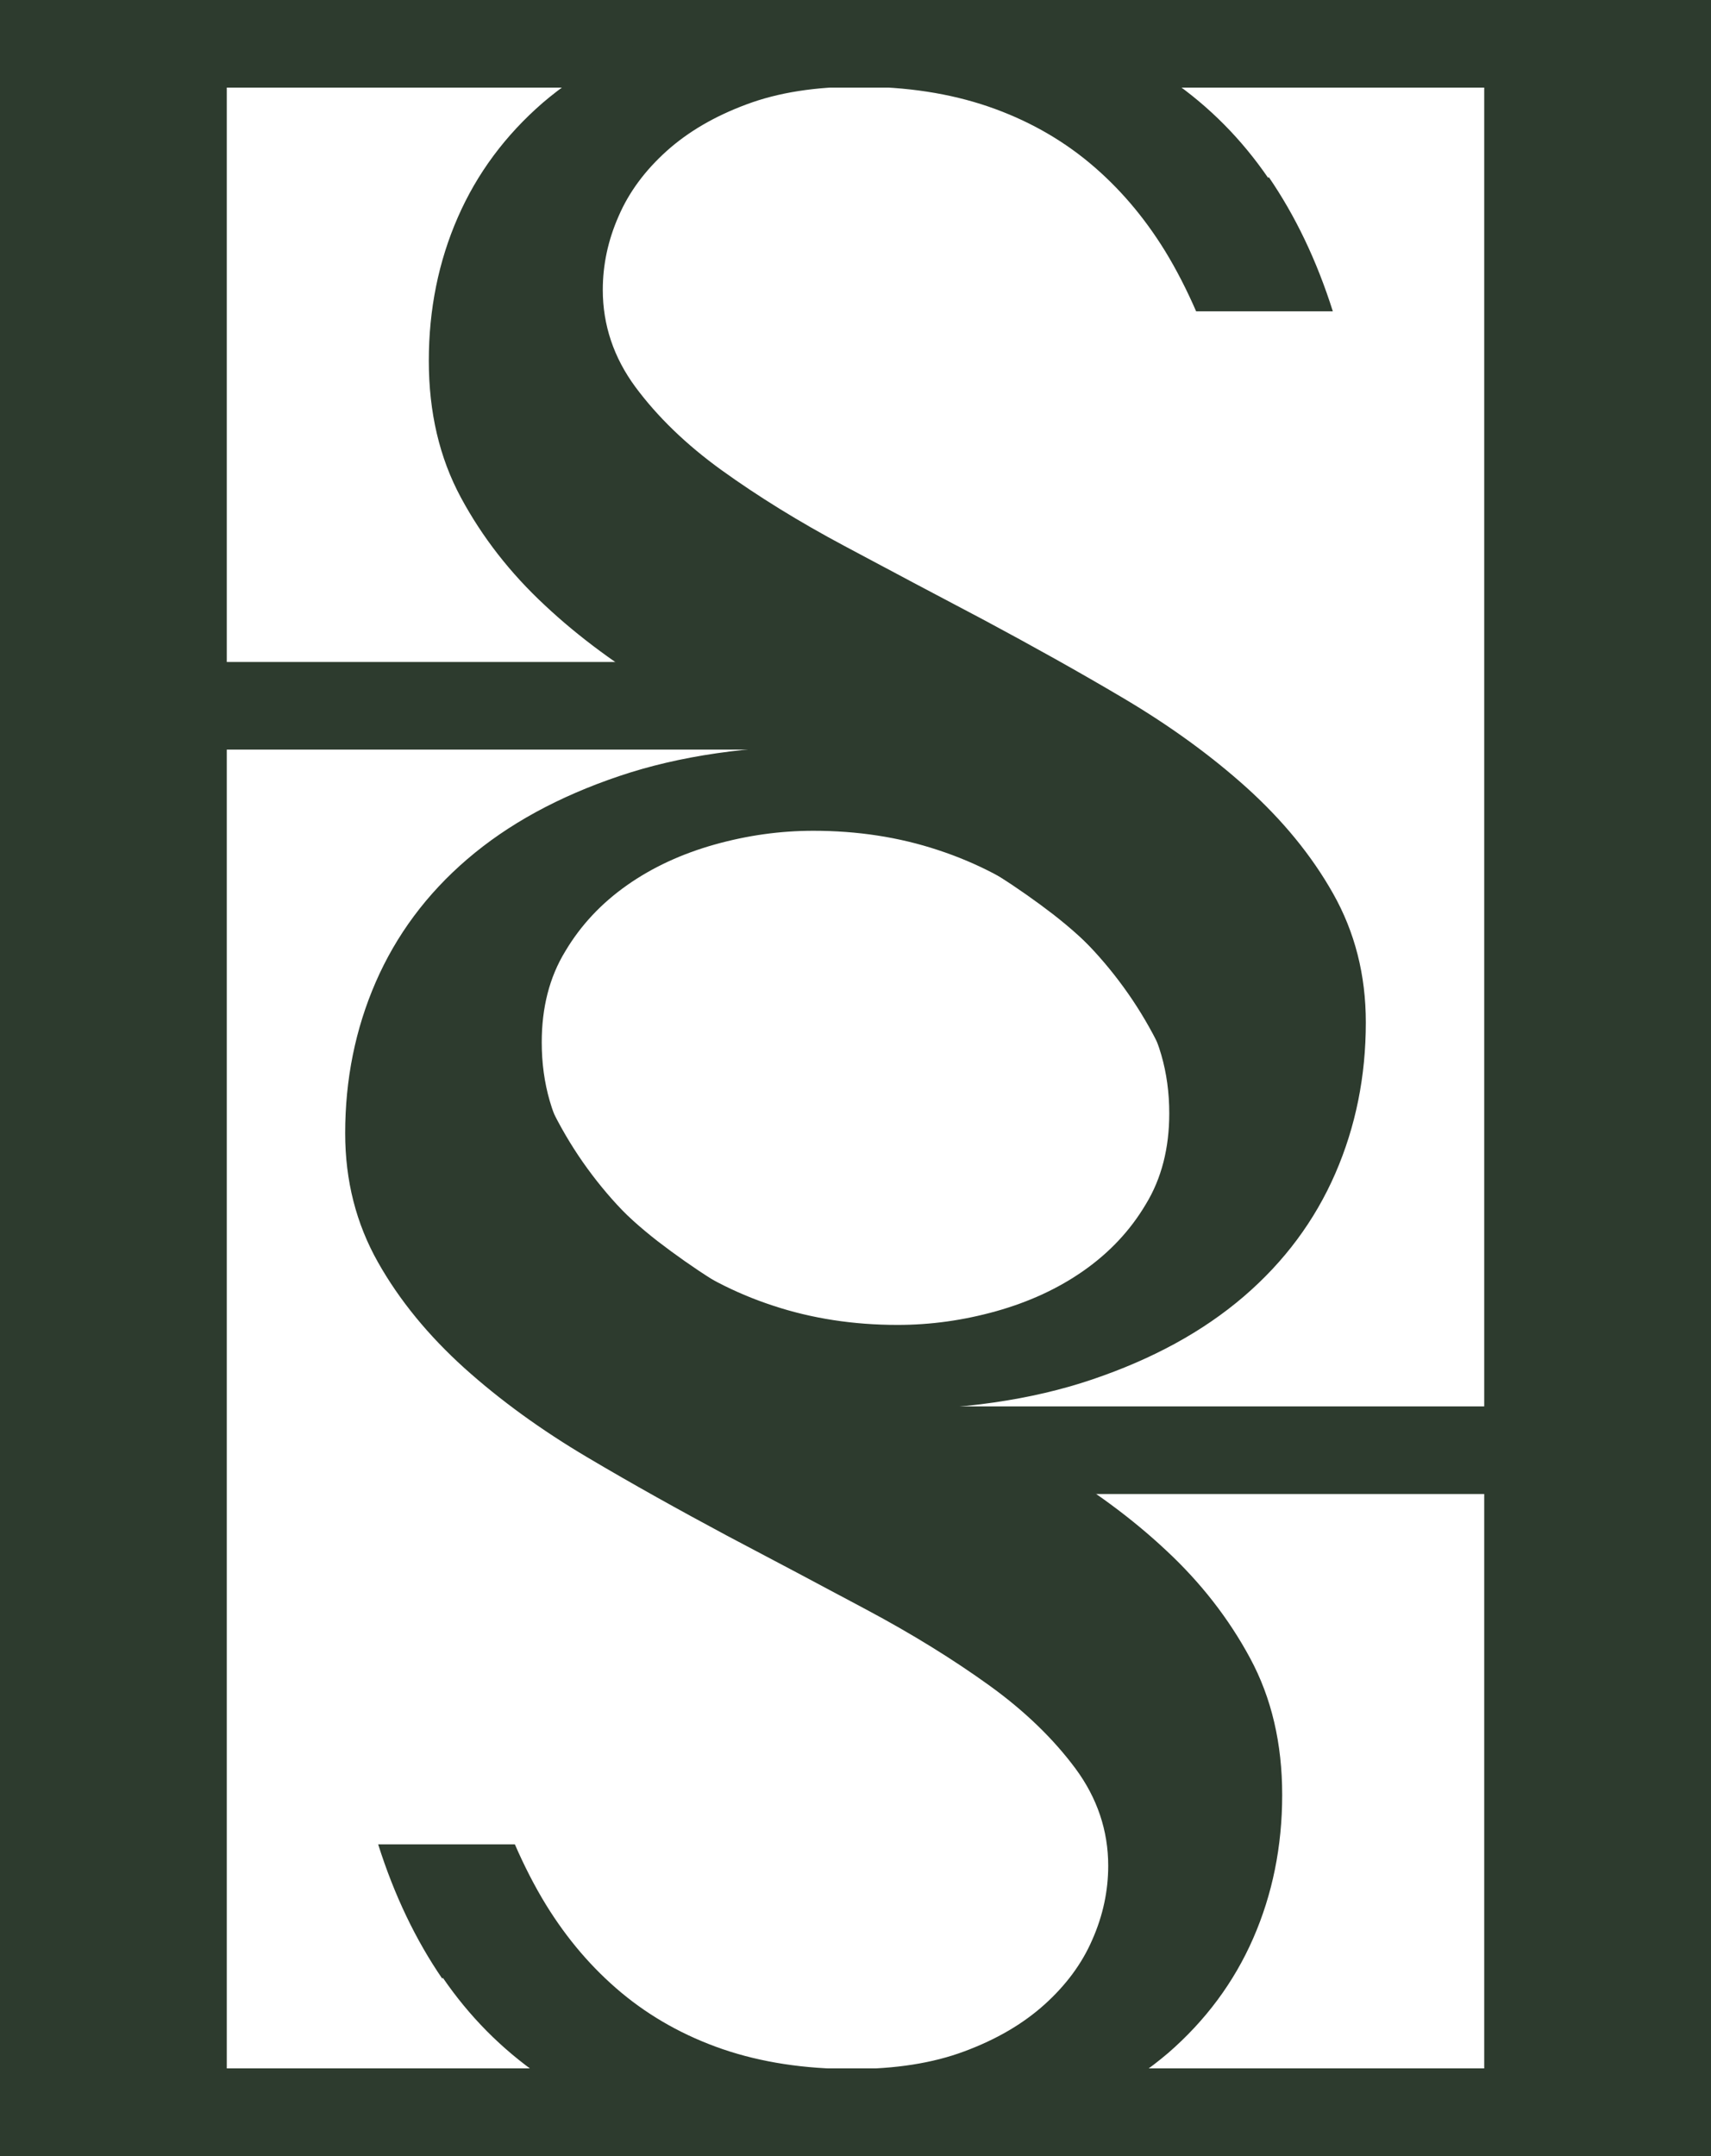 <svg width="50" height="63" viewBox="0 0 50 63" fill="none" xmlns="http://www.w3.org/2000/svg">
<g clip-path="url(#clip0_30_795)">
<path d="M3.086 63V60.44H43.373V43.656H26.543V41.096H43.373V0H50V63H3.086Z" fill="#2D3B2E"/>
<path d="M46.914 0V2.56H6.627V19.344H23.457V21.904H6.627V63.009H0V0H46.914Z" fill="#2D3B2E"/>
<path d="M37.059 5.199C36.282 4.067 35.346 3.121 34.231 2.346C33.116 1.57 31.832 0.99 30.369 0.589C28.907 0.196 27.239 -0.009 25.375 -0.009C23.314 -0.009 21.486 0.259 19.889 0.794C18.293 1.329 16.955 2.069 15.858 3.006C14.77 3.951 13.94 5.066 13.379 6.35C12.817 7.634 12.531 9.034 12.531 10.542C12.531 12.049 12.843 13.378 13.468 14.537C14.092 15.697 14.913 16.749 15.92 17.685C16.928 18.631 18.088 19.478 19.381 20.245C20.683 21.012 22.003 21.734 23.35 22.43C24.697 23.126 26.017 23.821 27.319 24.508C28.621 25.204 29.772 25.944 30.779 26.72C31.787 27.505 32.608 28.361 33.232 29.306C33.857 30.251 34.169 31.322 34.169 32.535C34.169 33.542 33.946 34.434 33.482 35.192C33.027 35.959 32.421 36.601 31.671 37.128C30.922 37.654 30.066 38.046 29.112 38.314C28.157 38.581 27.203 38.715 26.231 38.715C24.938 38.715 23.725 38.528 22.592 38.153C21.45 37.779 20.416 37.235 19.488 36.53C18.561 35.825 17.74 34.969 17.035 33.962C16.331 32.954 15.769 31.803 15.358 30.51L11.818 31.964C12.335 33.435 12.995 34.737 13.807 35.87C14.618 37.012 15.59 37.975 16.732 38.769C17.874 39.562 19.185 40.169 20.674 40.579C22.164 40.998 23.858 41.203 25.758 41.203C28.095 41.203 30.146 40.909 31.912 40.311C33.678 39.714 35.15 38.911 36.345 37.886C37.531 36.869 38.423 35.665 39.021 34.291C39.618 32.918 39.913 31.447 39.913 29.877C39.913 28.486 39.592 27.237 38.958 26.113C38.325 24.989 37.478 23.964 36.434 23.019C35.382 22.073 34.187 21.208 32.849 20.414C31.511 19.621 30.146 18.863 28.764 18.122C27.372 17.391 26.017 16.669 24.679 15.955C23.341 15.242 22.146 14.501 21.093 13.743C20.041 12.985 19.203 12.165 18.569 11.309C17.936 10.452 17.615 9.498 17.615 8.473C17.615 7.741 17.767 7.019 18.079 6.314C18.382 5.61 18.855 4.977 19.479 4.415C20.104 3.853 20.879 3.398 21.816 3.05C22.744 2.702 23.84 2.533 25.089 2.533C26.498 2.533 27.756 2.729 28.88 3.113C29.995 3.496 30.985 4.049 31.841 4.762C32.697 5.476 33.428 6.332 34.044 7.331C34.383 7.884 34.686 8.481 34.954 9.097H38.949C38.477 7.607 37.852 6.305 37.076 5.173L37.059 5.199Z" fill="#2D3B2E"/>
<path d="M12.941 57.792C13.717 58.924 14.654 59.87 15.769 60.645C16.884 61.421 18.168 62.001 19.631 62.402C21.093 62.795 22.761 63 24.625 63C26.686 63 28.514 62.732 30.111 62.197C31.707 61.662 33.045 60.922 34.142 59.986C35.23 59.04 36.06 57.925 36.621 56.641C37.183 55.357 37.469 53.957 37.469 52.449C37.469 50.942 37.157 49.613 36.532 48.454C35.908 47.295 35.087 46.242 34.08 45.306C33.072 44.36 31.912 43.513 30.619 42.746C29.317 41.979 27.997 41.257 26.65 40.561C25.303 39.865 23.983 39.17 22.681 38.483C21.379 37.788 20.228 37.047 19.221 36.271C18.213 35.486 17.392 34.63 16.768 33.685C16.143 32.74 15.831 31.669 15.831 30.456C15.831 29.449 16.054 28.557 16.518 27.799C16.973 27.032 17.579 26.39 18.329 25.863C19.078 25.337 19.934 24.945 20.888 24.677C21.843 24.41 22.797 24.276 23.769 24.276C25.062 24.276 26.275 24.463 27.408 24.838C28.55 25.212 29.584 25.756 30.512 26.461C31.439 27.166 32.26 28.022 32.965 29.03C33.669 30.037 34.231 31.188 34.642 32.481L38.182 31.027C37.665 29.556 37.005 28.254 36.193 27.121C35.382 25.98 34.41 25.016 33.268 24.223C32.126 23.429 30.815 22.822 29.326 22.412C27.836 21.993 26.142 21.788 24.242 21.788C21.905 21.788 19.854 22.082 18.088 22.68C16.322 23.277 14.85 24.08 13.655 25.105C12.469 26.122 11.577 27.326 10.979 28.7C10.382 30.073 10.087 31.545 10.087 33.114C10.087 34.505 10.409 35.754 11.042 36.878C11.675 38.002 12.522 39.027 13.566 39.972C14.618 40.918 15.813 41.783 17.151 42.577C18.489 43.37 19.854 44.129 21.236 44.869C22.628 45.6 23.983 46.322 25.321 47.036C26.659 47.749 27.854 48.49 28.907 49.248C29.959 50.006 30.797 50.826 31.431 51.682C32.064 52.539 32.385 53.493 32.385 54.519C32.385 55.25 32.233 55.972 31.921 56.677C31.618 57.381 31.145 58.015 30.521 58.576C29.896 59.138 29.121 59.593 28.184 59.941C27.256 60.289 26.16 60.458 24.911 60.458C23.502 60.458 22.244 60.262 21.12 59.879C20.005 59.495 19.015 58.942 18.159 58.229C17.303 57.515 16.572 56.659 15.956 55.66C15.617 55.107 15.314 54.51 15.046 53.894H11.051C11.523 55.384 12.148 56.686 12.924 57.818L12.941 57.792Z" fill="#2D3B2E"/>
</g>
<defs>
<clipPath id="clip0_30_795">
<rect width="50" height="63" fill="white"/>
</clipPath>
</defs>
</svg>

